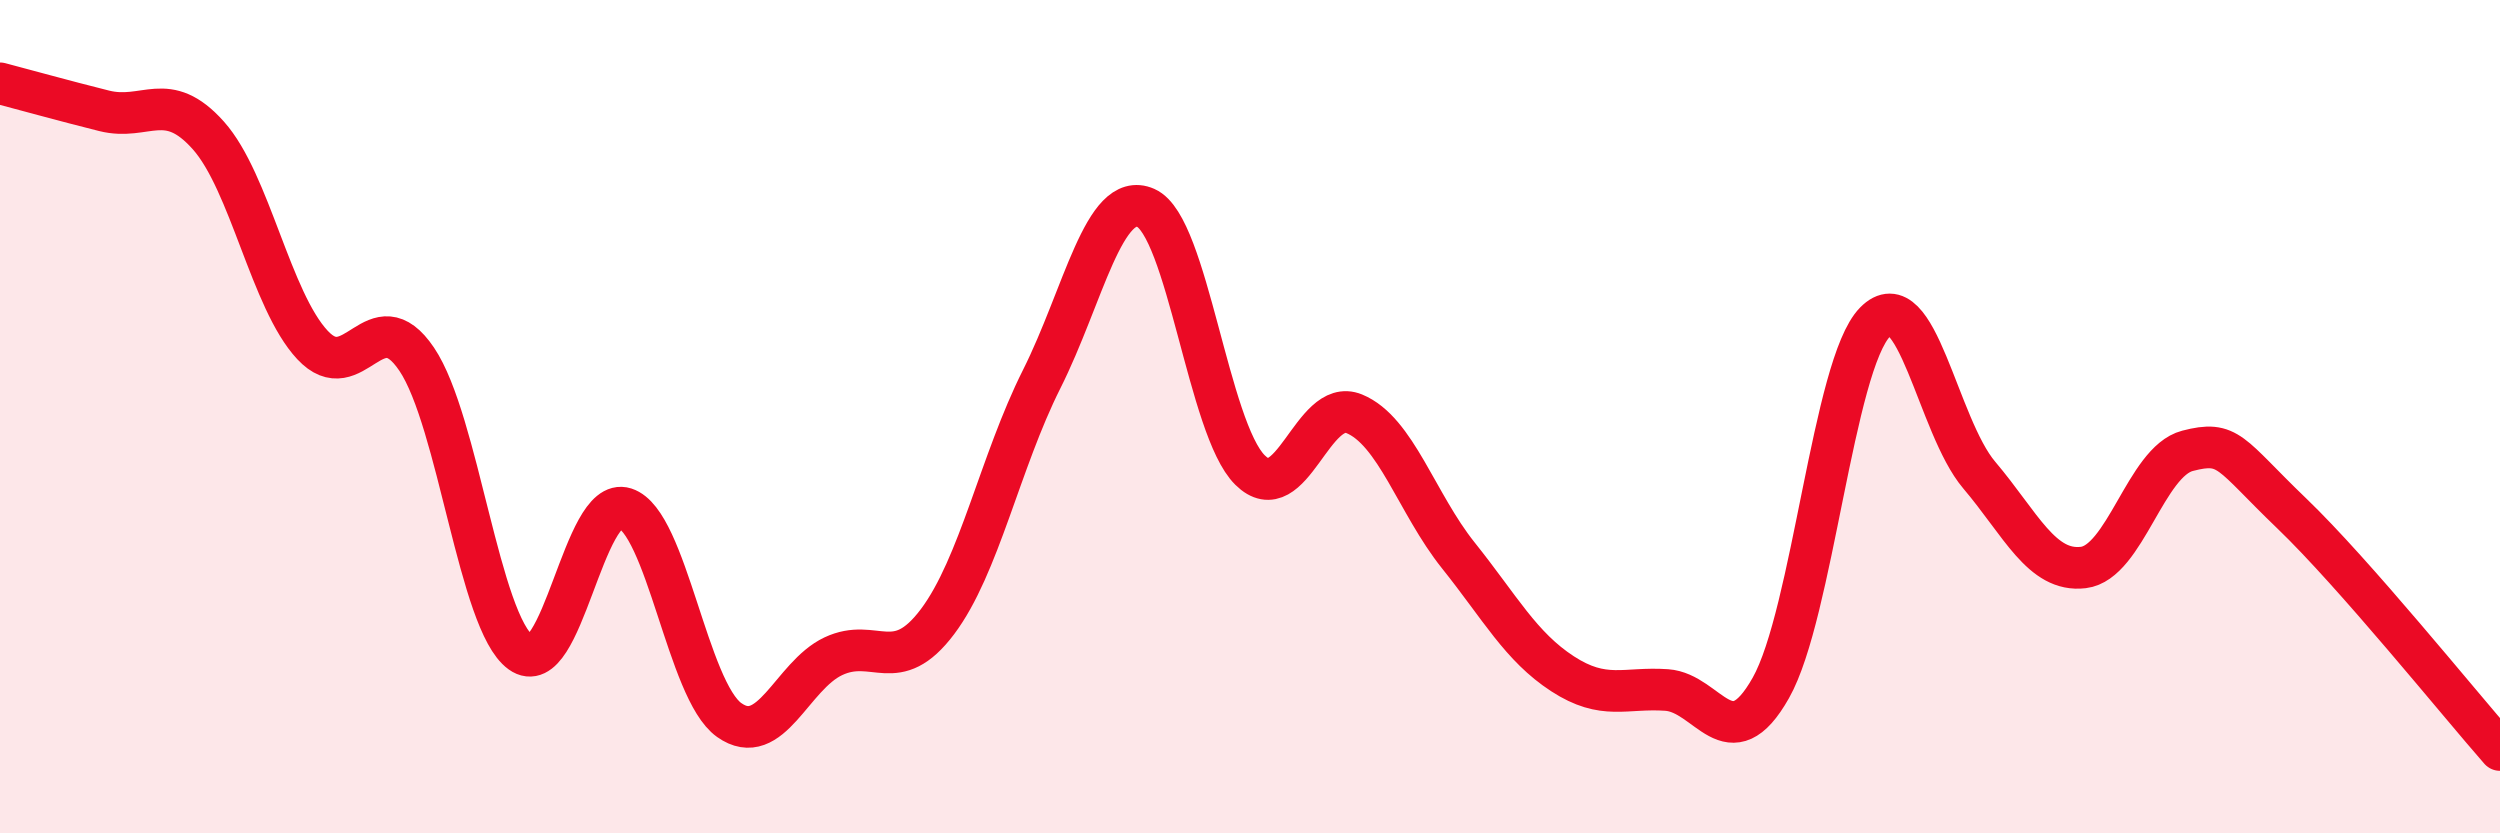
    <svg width="60" height="20" viewBox="0 0 60 20" xmlns="http://www.w3.org/2000/svg">
      <path
        d="M 0,2 C 0.5,2.13 1.5,2.41 2.5,2.66 C 3.5,2.91 4,2.13 5,3.25 C 6,4.37 6.5,7.21 7.5,8.28 C 8.5,9.35 9,7.14 10,8.62 C 11,10.1 11.5,14.94 12.5,15.66 C 13.5,16.38 14,11.88 15,12.2 C 16,12.52 16.5,16.57 17.5,17.28 C 18.5,17.99 19,16.22 20,15.75 C 21,15.28 21.5,16.25 22.5,14.92 C 23.5,13.59 24,11.09 25,9.1 C 26,7.11 26.5,4.55 27.5,4.99 C 28.5,5.43 29,10.29 30,11.28 C 31,12.27 31.5,9.52 32.5,9.93 C 33.5,10.34 34,12.08 35,13.33 C 36,14.58 36.5,15.52 37.5,16.17 C 38.5,16.82 39,16.49 40,16.56 C 41,16.63 41.5,18.28 42.5,16.51 C 43.5,14.74 44,8.75 45,7.73 C 46,6.71 46.5,10.22 47.5,11.4 C 48.5,12.58 49,13.74 50,13.62 C 51,13.5 51.5,11.08 52.5,10.82 C 53.5,10.56 53.5,10.88 55,12.32 C 56.5,13.76 59,16.86 60,18L60 20L0 20Z"
        fill="#EB0A25"
        opacity="0.1"
        stroke-linecap="round"
        stroke-linejoin="round"
      />
      <path
        d="M 0,2 C 0.5,2.13 1.5,2.41 2.5,2.66 C 3.5,2.91 4,2.13 5,3.25 C 6,4.37 6.5,7.21 7.5,8.28 C 8.5,9.35 9,7.14 10,8.62 C 11,10.1 11.5,14.94 12.5,15.66 C 13.5,16.38 14,11.88 15,12.2 C 16,12.52 16.5,16.57 17.5,17.28 C 18.5,17.99 19,16.22 20,15.75 C 21,15.28 21.5,16.25 22.5,14.92 C 23.5,13.59 24,11.09 25,9.1 C 26,7.11 26.5,4.55 27.5,4.99 C 28.5,5.43 29,10.29 30,11.28 C 31,12.27 31.5,9.52 32.5,9.93 C 33.5,10.34 34,12.08 35,13.33 C 36,14.58 36.5,15.52 37.5,16.17 C 38.5,16.82 39,16.49 40,16.56 C 41,16.63 41.5,18.28 42.5,16.51 C 43.5,14.74 44,8.75 45,7.73 C 46,6.71 46.5,10.22 47.5,11.4 C 48.5,12.58 49,13.74 50,13.62 C 51,13.5 51.5,11.08 52.5,10.82 C 53.5,10.56 53.5,10.88 55,12.32 C 56.5,13.76 59,16.86 60,18"
        stroke="#EB0A25"
        stroke-width="1"
        fill="none"
        stroke-linecap="round"
        stroke-linejoin="round"
      />
    </svg>
  